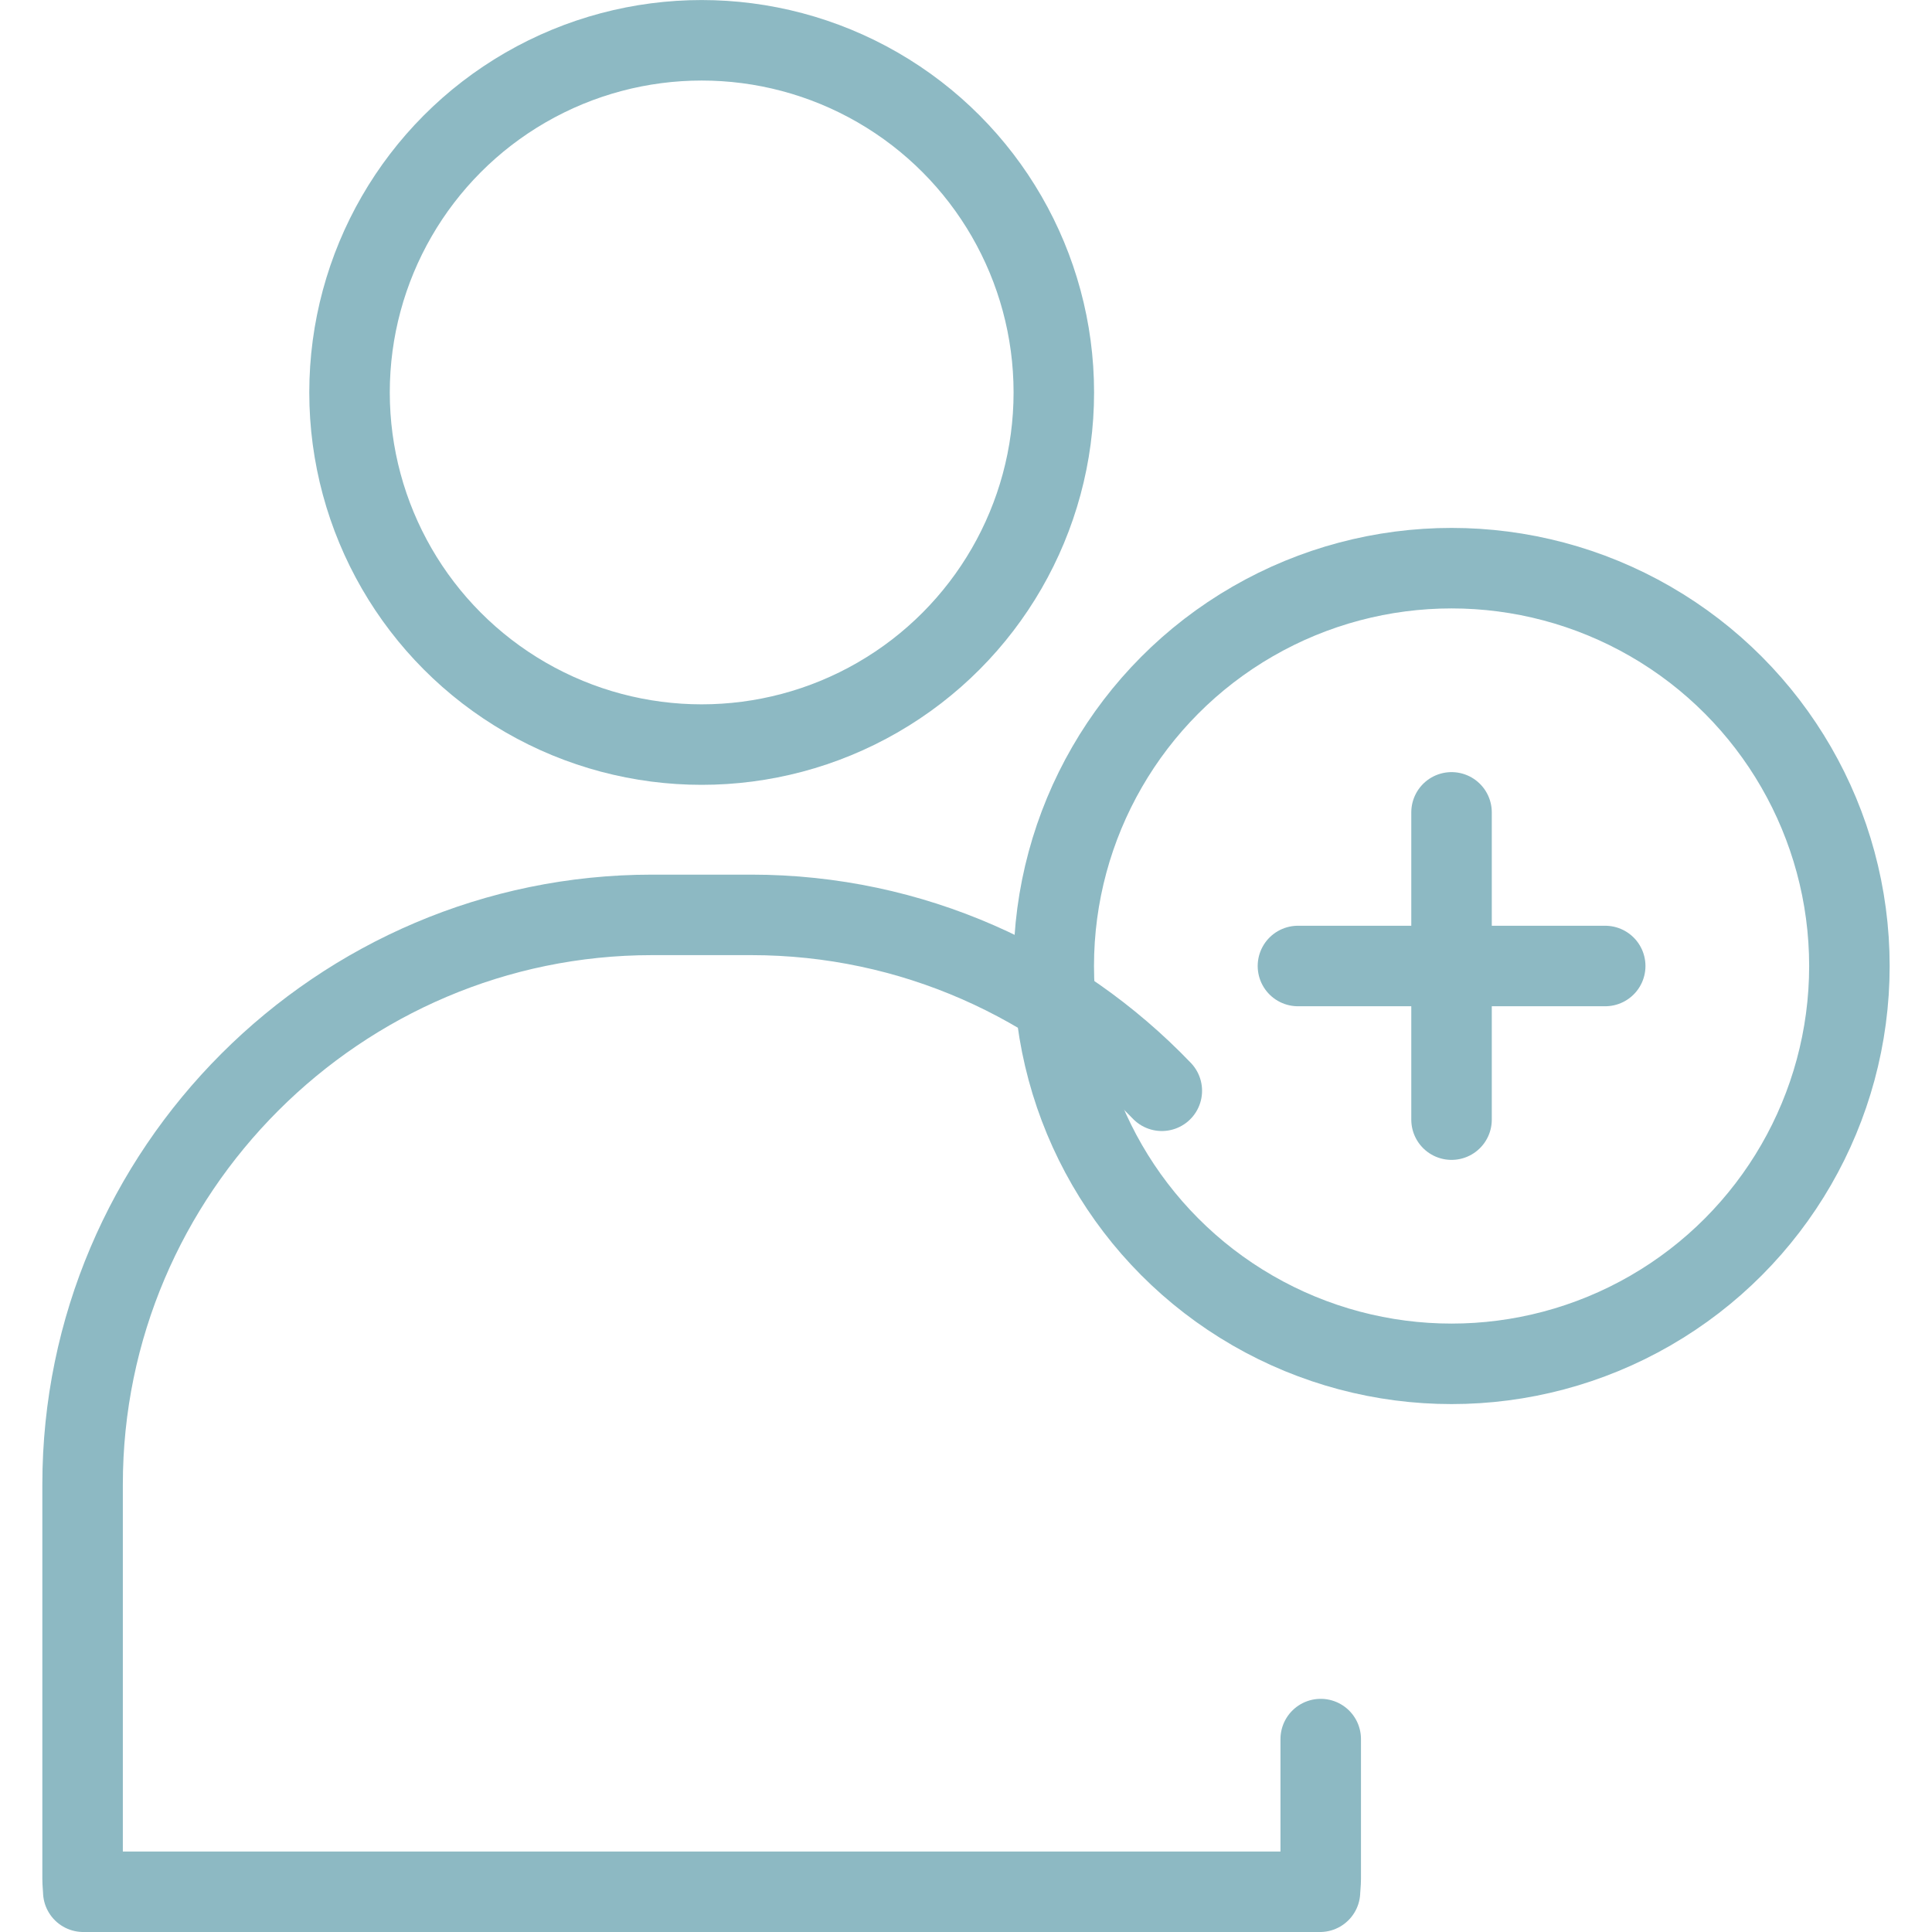 <svg xmlns="http://www.w3.org/2000/svg" width="48" height="48" fill="rgba(141,185,195,1)" viewBox="0 0 48 48"><g fill="none" stroke="rgba(141,185,195,1)" stroke-width="2" stroke-linecap="round" stroke-linejoin="round" stroke-miterlimit="10"><path d="M32.247 24h7.634M36.063 20.183v7.634"/><circle cx="36.064" cy="24" r="9.884"/><g><circle cx="17.433" cy="9.75" r="8.749"/><path d="M28.865 27.1c-2.58-2.69-6.203-4.37-10.202-4.37H16.2c-7.783 0-14.148 6.365-14.148 14.15v9.8c0 .11.014.214.017.32h30.726c.003-.106.018-.21.018-.32v-3.473"/></g></g></svg>